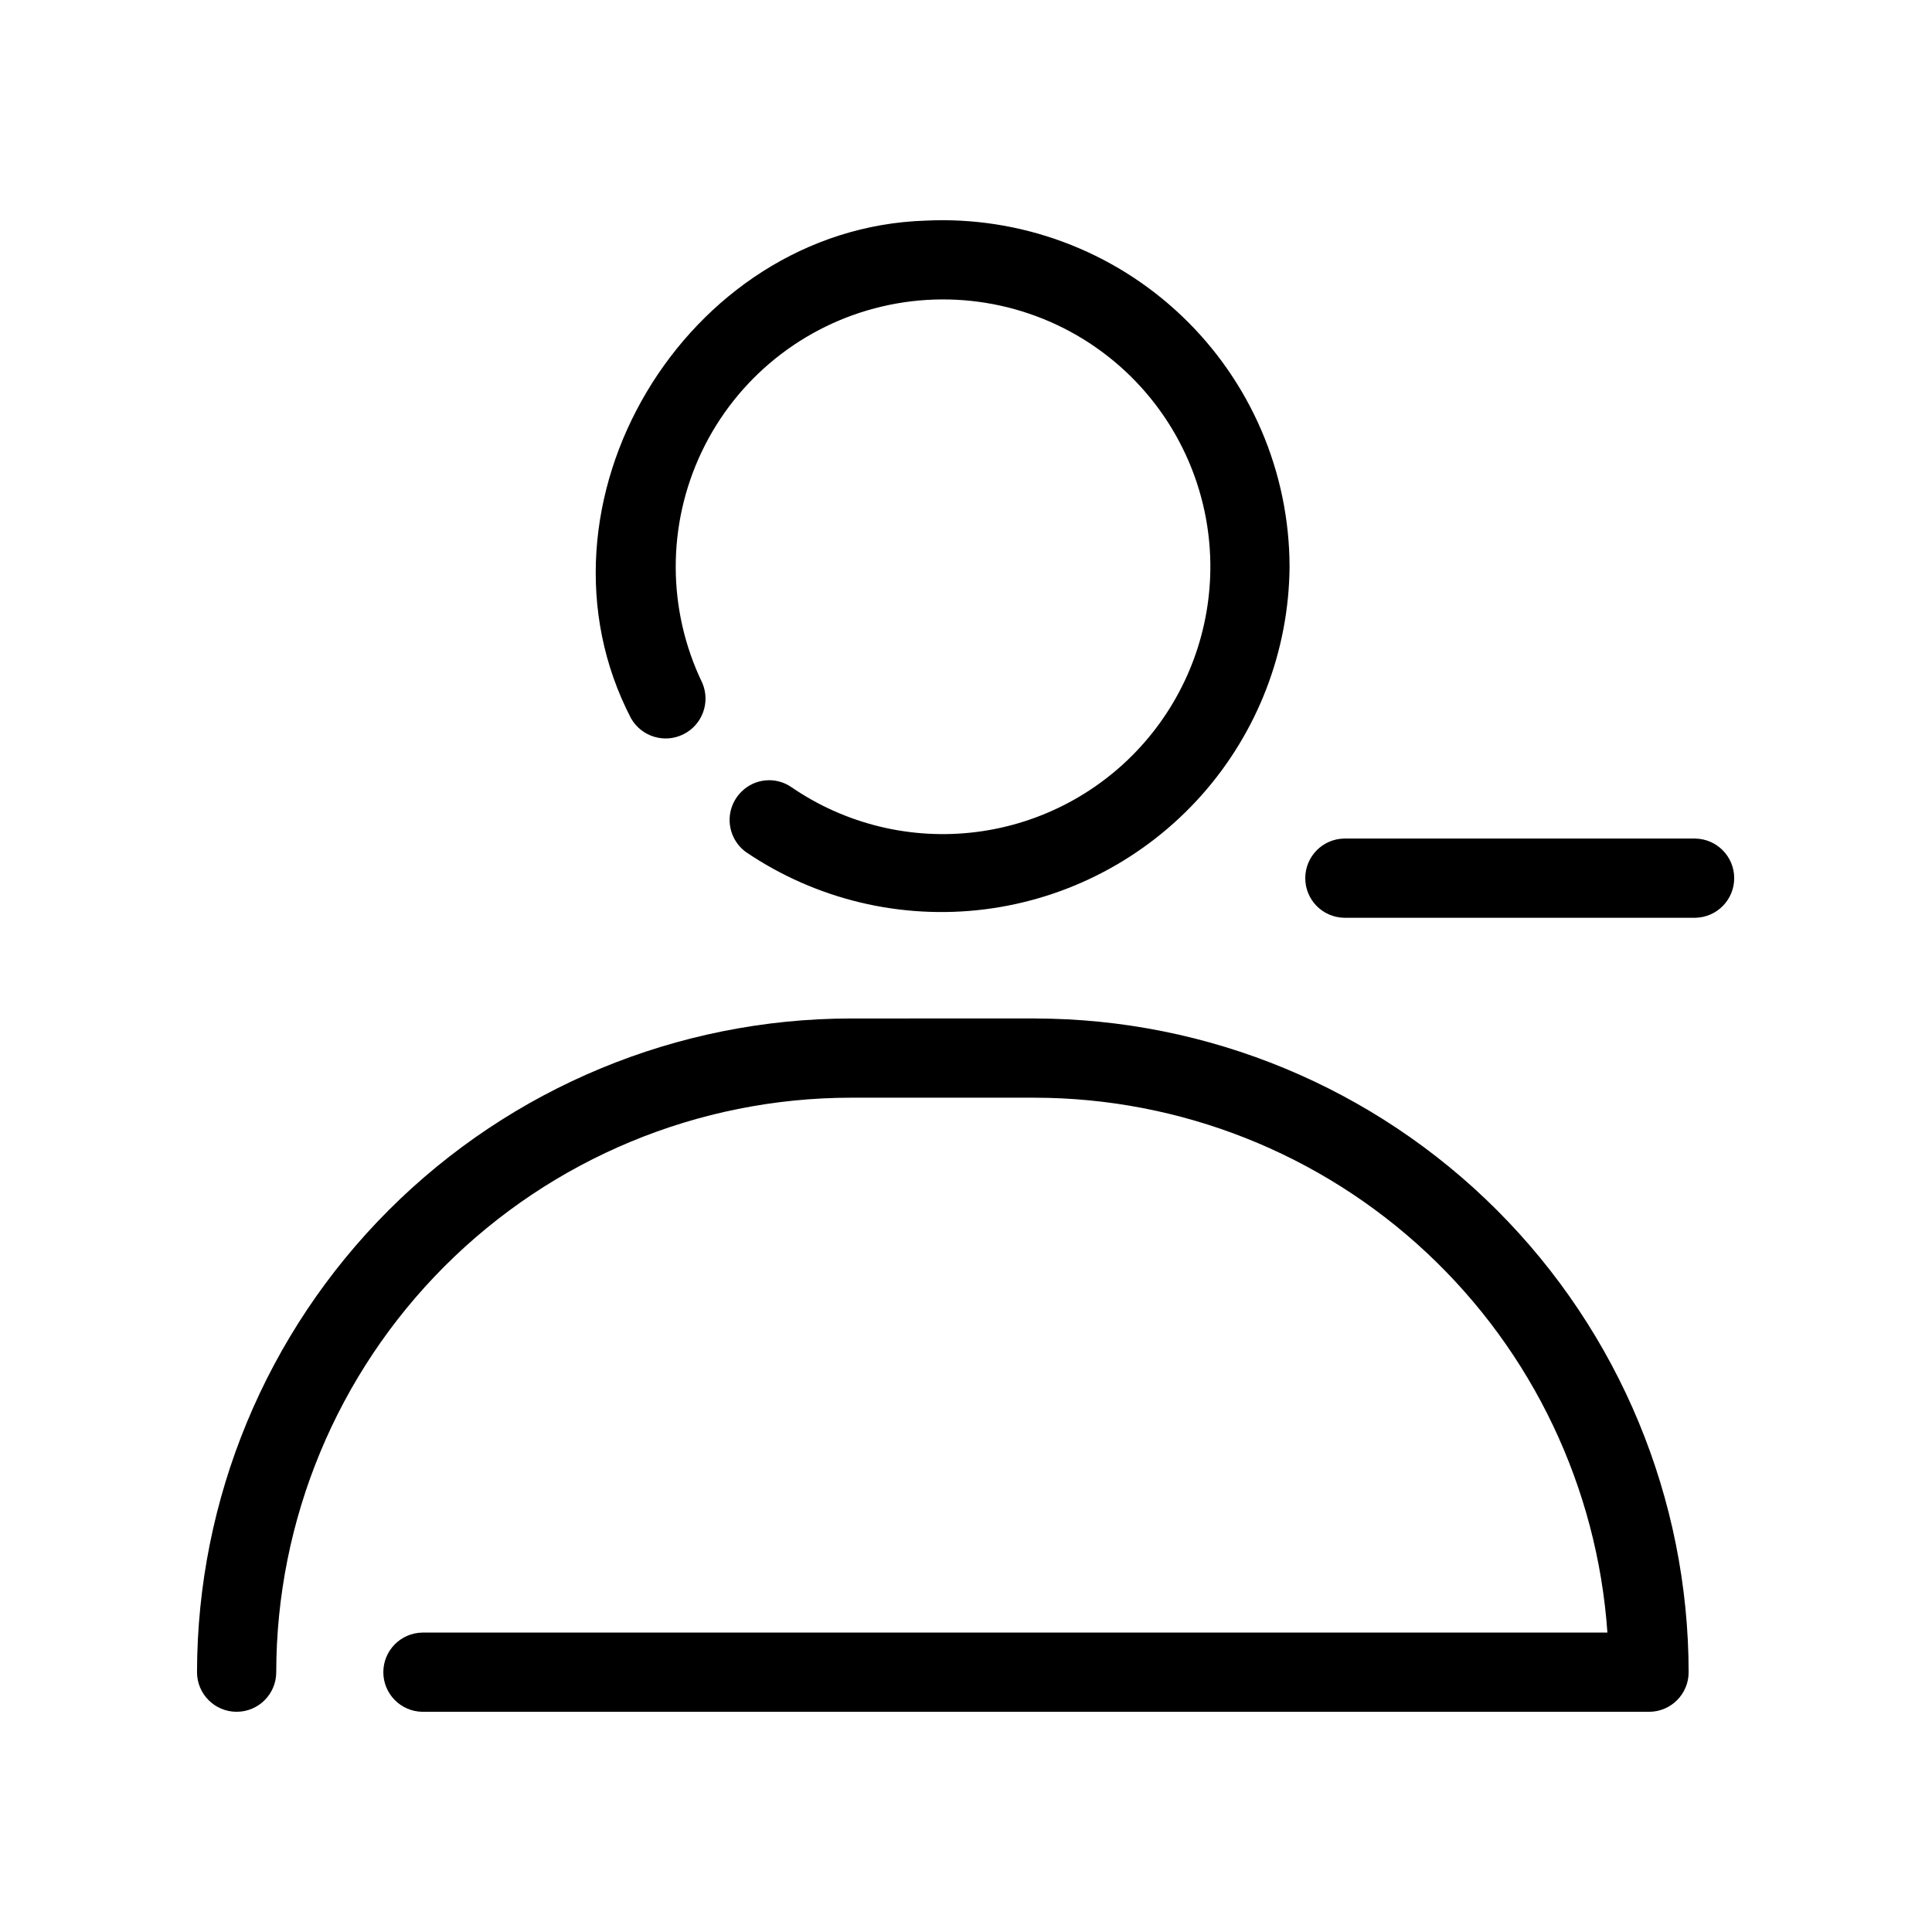 <?xml version="1.0" encoding="UTF-8"?>
<!-- Uploaded to: ICON Repo, www.iconrepo.com, Generator: ICON Repo Mixer Tools -->
<svg fill="#000000" width="800px" height="800px" version="1.1" viewBox="144 144 512 512" xmlns="http://www.w3.org/2000/svg">
 <path d="m593.29 387.22h-93.09c-5.715-0.113-10.293-4.777-10.293-10.496s4.574-10.387 10.293-10.496h93.09c5.719 0.109 10.293 4.777 10.293 10.496s-4.574 10.383-10.293 10.496zm-107.54-93.027c-0.188 22.355-8.488 43.883-23.352 60.582-14.867 16.699-35.285 27.434-57.469 30.211-22.184 2.773-44.621-2.594-63.145-15.113-2.531-1.797-4.141-4.621-4.394-7.715s0.875-6.144 3.082-8.328c3.539-3.562 9.117-4.082 13.25-1.234 14.344 9.848 31.809 14.078 49.066 11.883 17.258-2.191 33.109-10.652 44.535-23.773 11.426-13.121 17.629-29.98 17.43-47.379-0.262-21.484-10.262-41.691-27.188-54.934-16.926-13.238-38.945-18.082-59.863-13.16-20.918 4.918-38.473 19.066-47.727 38.461-9.25 19.395-9.199 41.941 0.145 61.293 2.199 5.148 0 11.117-5.012 13.609-5.012 2.492-11.098 0.637-13.875-4.227-29.43-56.629 14.363-129.88 78.047-131.9 25.117-1.223 49.641 7.891 67.863 25.219 18.227 17.328 28.562 41.359 28.605 66.504zm-67.48 119.71-48.82 0.004c-45.926 0.051-89.961 18.32-122.44 50.797-32.477 32.477-50.746 76.508-50.797 122.44 0 5.797 4.699 10.496 10.496 10.496 5.797 0 10.496-4.699 10.496-10.496 0.047-40.363 16.102-79.062 44.641-107.6 28.543-28.543 67.238-44.598 107.6-44.641h48.82c38.527 0.059 75.598 14.719 103.75 41.02 28.152 26.301 45.289 62.293 47.965 100.73h-314.05c-5.738 0.086-10.344 4.758-10.344 10.496 0 5.738 4.606 10.41 10.344 10.496h325.08c5.797 0 10.496-4.699 10.496-10.496-0.055-45.93-18.32-89.961-50.797-122.44-32.477-32.477-76.512-50.746-122.44-50.797z"/>
</svg>